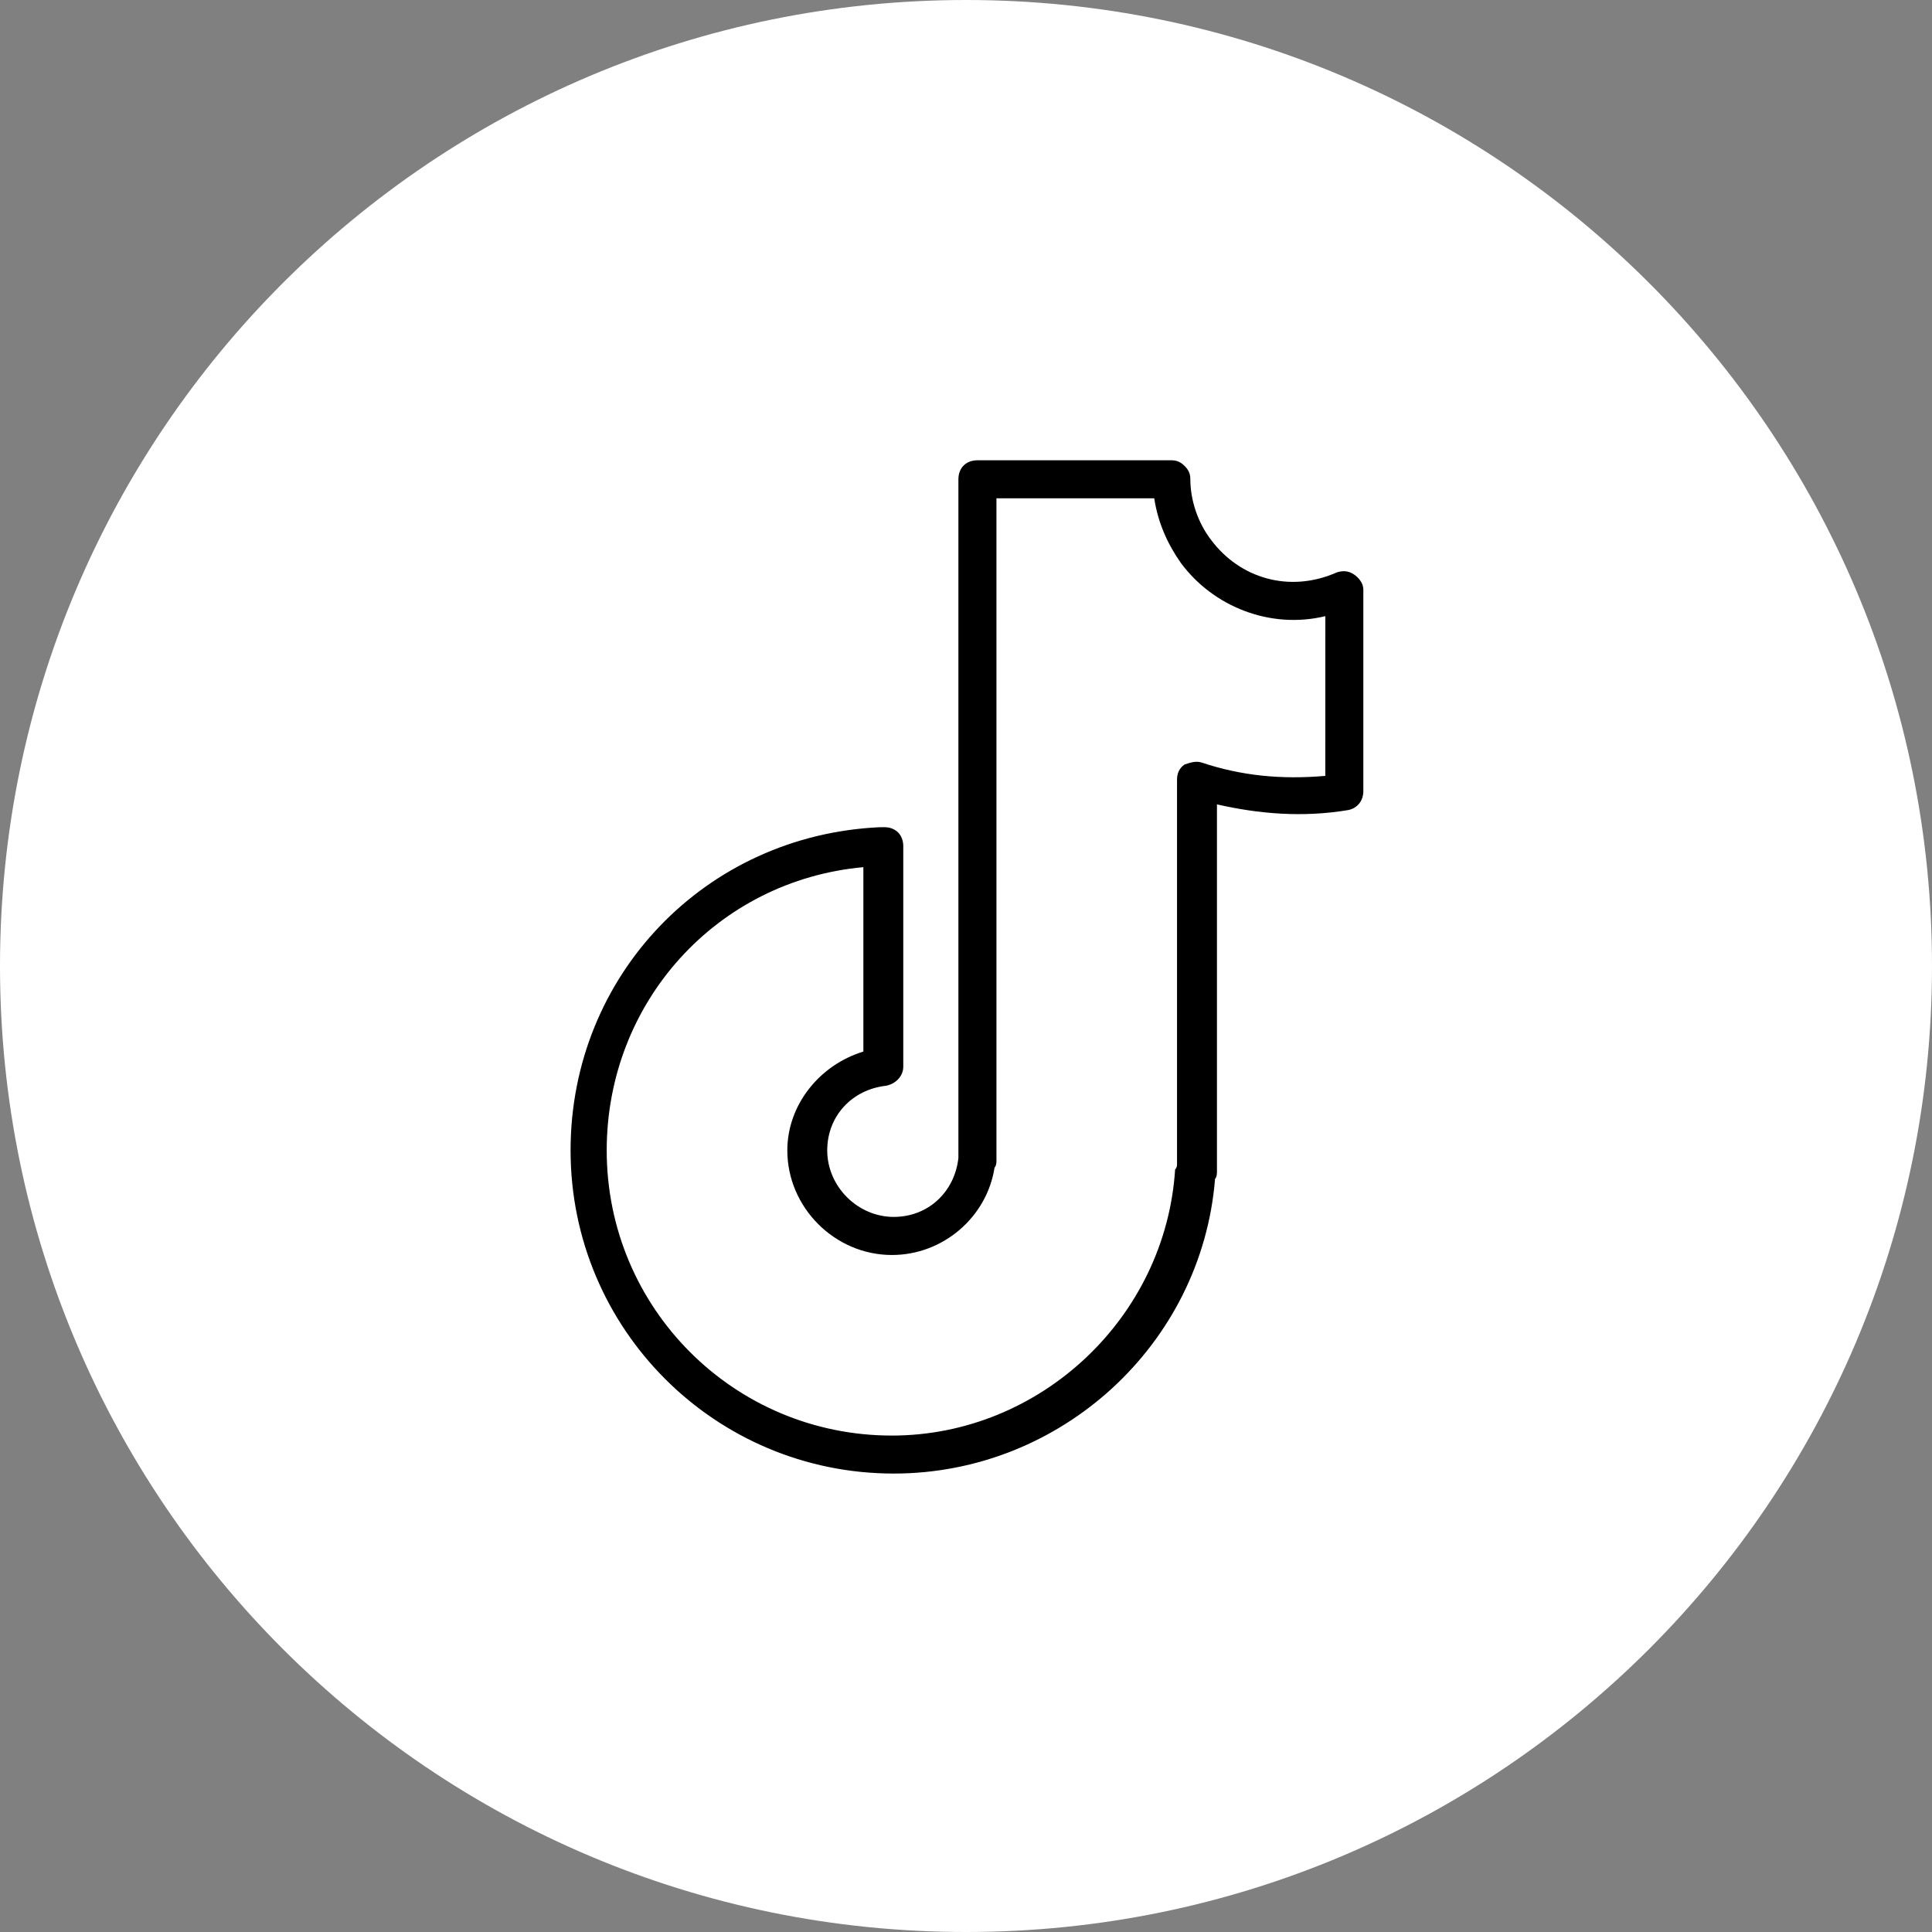 <?xml version="1.0" encoding="UTF-8"?>
<svg width="512pt" height="512pt" version="1.1" viewBox="0 0 512 512" xmlns="http://www.w3.org/2000/svg">
 <rect x="0" y="0" width="512" height="512" fill="#808080" stroke="none"/>
 <g>
  <path d="m512 256c0 141.39-114.61 256-256 256s-256-114.61-256-256 114.61-256 256-256 256 114.61 256 256" fill="#fff"/>
  <path d="m358.78 152.21c-1.512-1.008-3.023-1.008-4.535-0.504-12.594 5.543-25.695 1.512-33.25-8.566-3.527-4.535-5.543-10.578-5.543-16.121 0-1.512-0.504-2.519-1.512-3.527-1.008-1.008-2.016-1.512-3.527-1.512h-51.387c-3.023 0-5.039 2.016-5.039 5.039v178.85 1.008c-1.008 9.07-8.062 15.617-17.129 15.617-9.574 0-17.633-8.062-17.633-17.633 0-9.07 6.551-16.121 15.617-17.129 2.519-0.504 4.535-2.519 4.535-5.039v-58.441c0-3.023-2.016-5.039-5.039-5.039h-1.008c-46.352 2.016-82.121 39.297-82.121 85.648 0 47.359 38.289 85.648 85.648 85.648 44.336 0 81.617-34.258 85.145-78.09 0.504-0.504 0.504-1.512 0.504-2.016v-97.234c11.082 2.519 22.672 3.527 34.762 1.512 2.519-0.504 4.031-2.519 4.031-5.039v-53.402c0-1.512-1.008-3.023-2.519-4.031zm-7.559 53.406c-11.586 1.008-22.168 0-32.746-3.527-1.512-0.504-3.023 0-4.535 0.504-1.512 1.008-2.016 2.519-2.016 4.031v101.77c0 0.504 0 1.008-0.504 1.512-2.519 39.297-35.77 70.535-75.066 70.535-41.816 0-75.57-33.754-75.57-75.57 0-39.297 29.223-71.539 68.016-75.066v48.871c-11.586 3.527-20.152 14.105-20.152 26.199 0 15.113 12.594 27.711 27.711 27.711 13.602 0 25.191-10.078 27.207-23.176 0.504-0.504 0.504-1.512 0.504-2.016l-0.004-175.34h41.816c1.008 6.551 3.527 12.09 7.055 17.129 8.566 11.586 23.68 17.633 38.289 14.105z"/>
 </g>
</svg>
